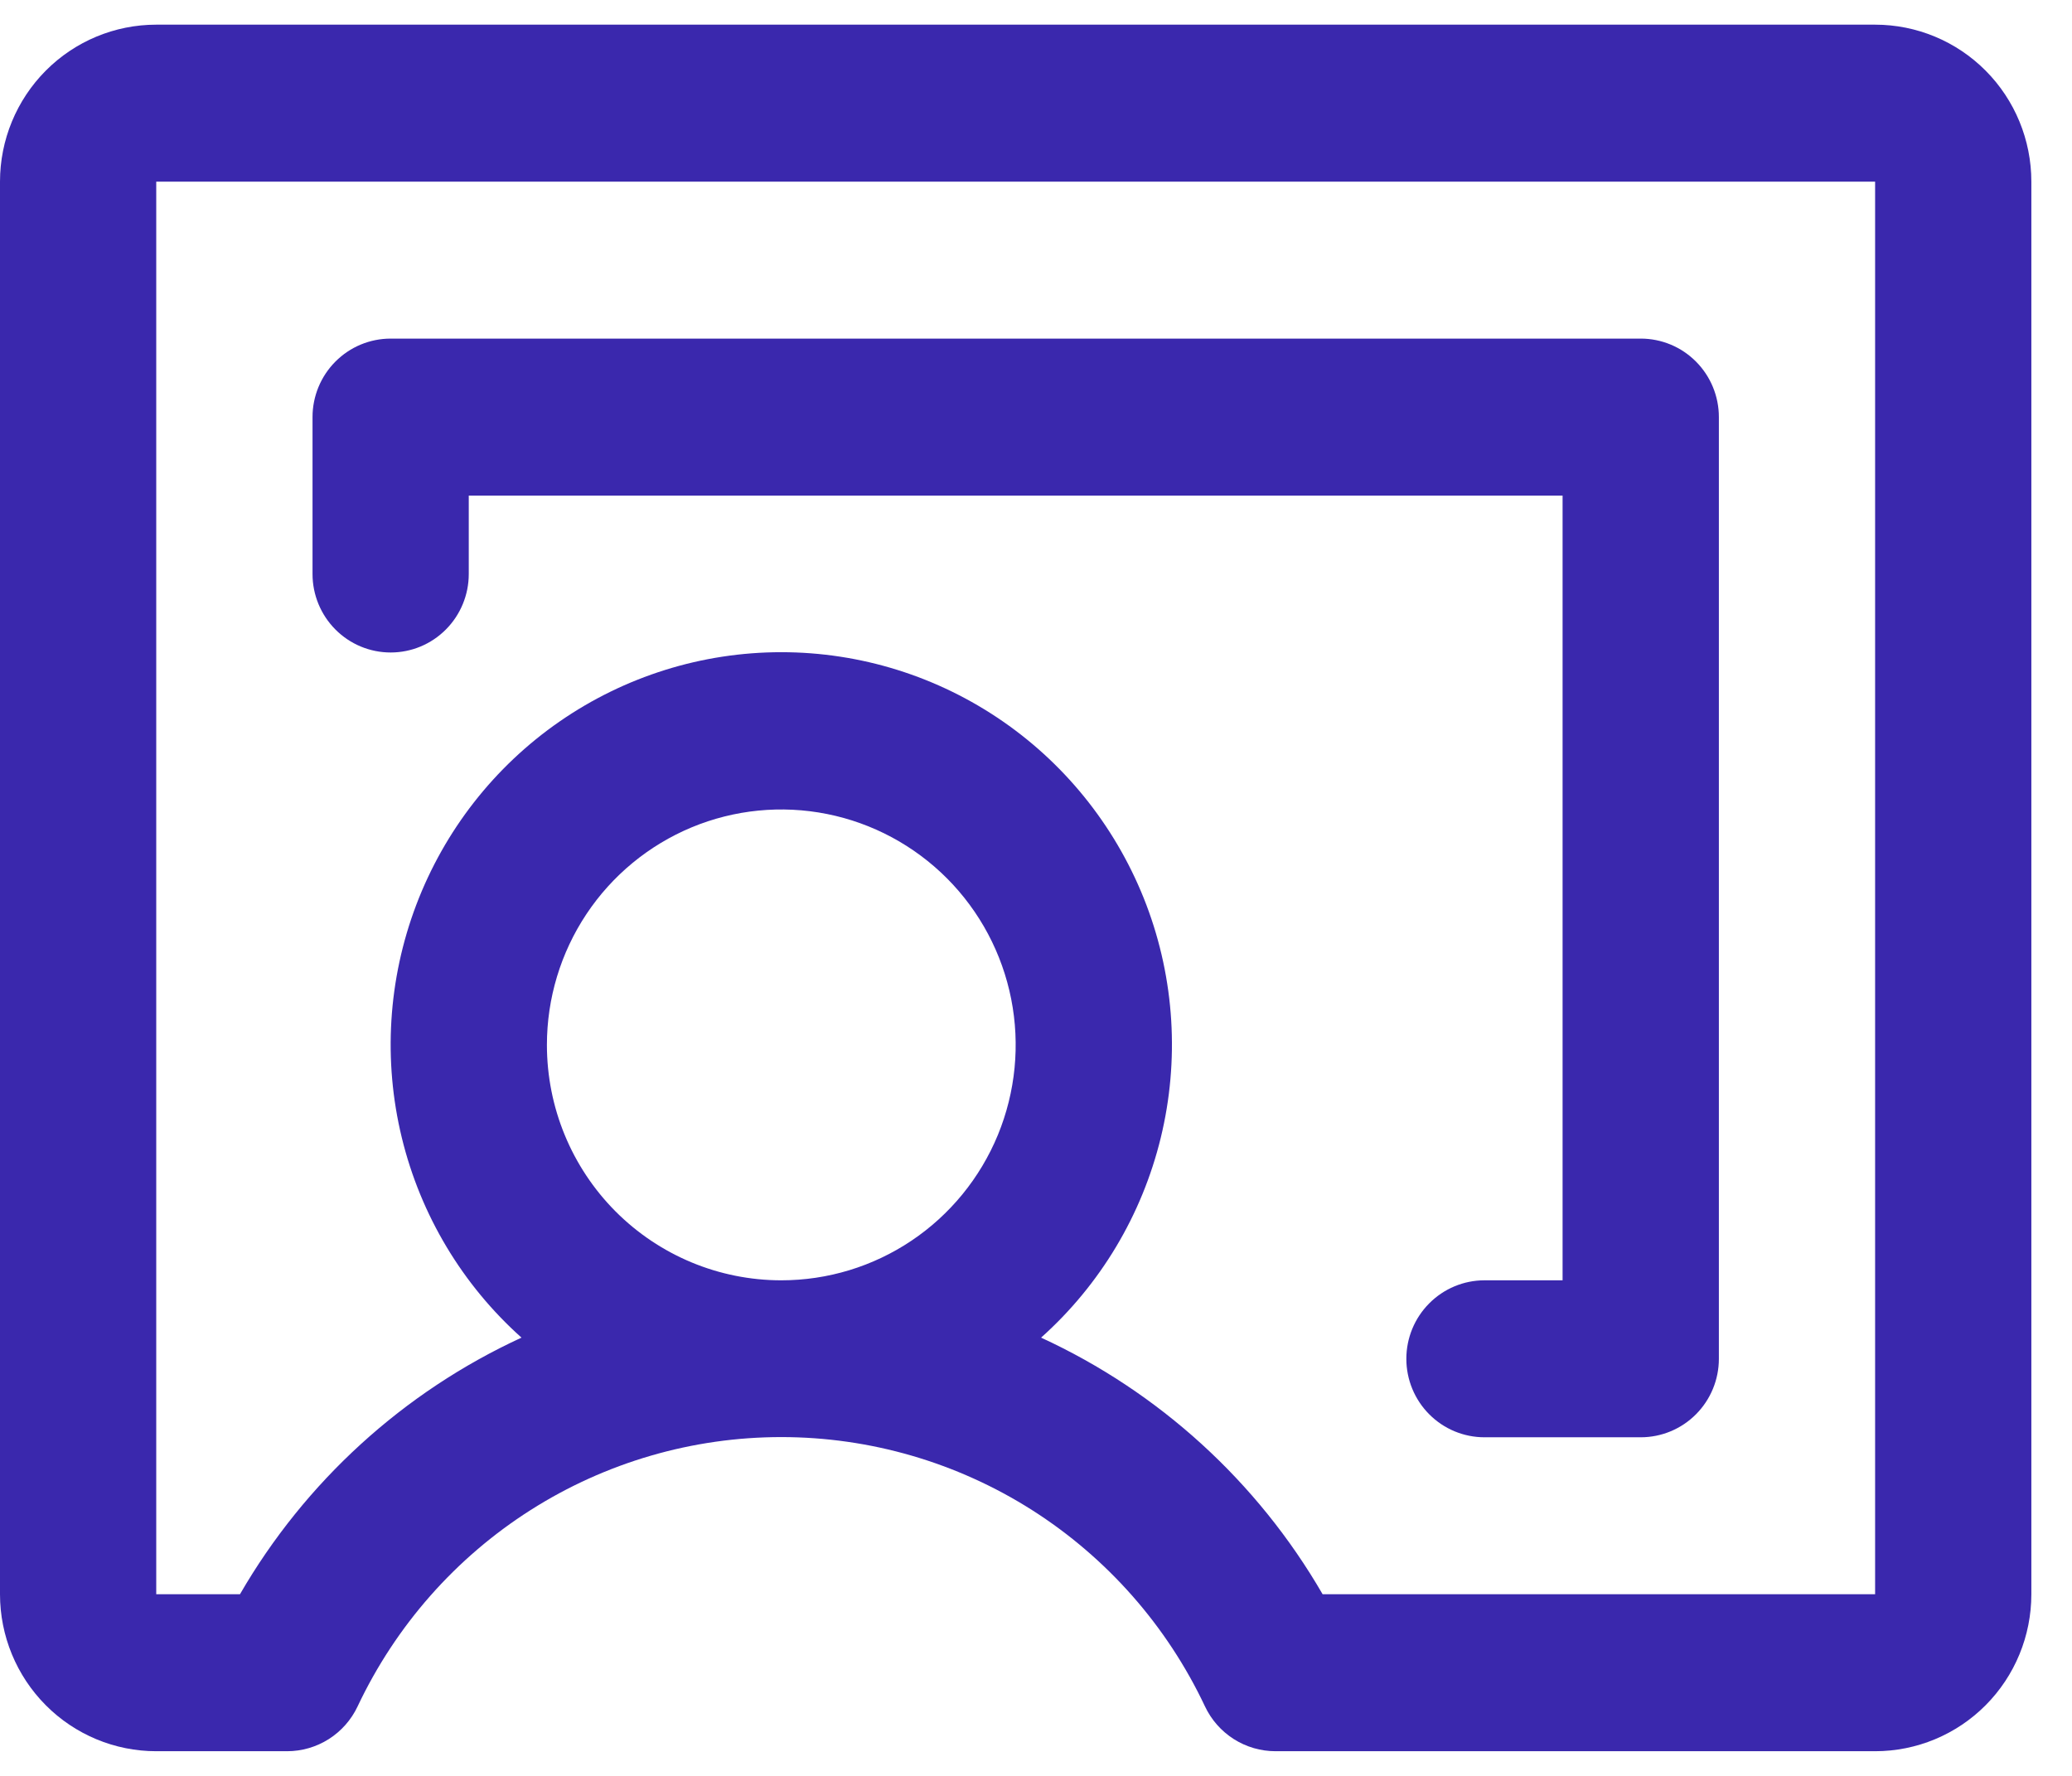 <?xml version="1.0" encoding="UTF-8"?> <svg xmlns="http://www.w3.org/2000/svg" width="42" height="36" viewBox="0 0 42 36" fill="none"><g clip-path="url(#clip0_1977_32)"><path d="M38.009 0.5H3.167C2.327 0.5 1.522 0.835 0.928 1.432C0.334 2.029 0 2.838 0 3.682V32.318C0 33.162 0.334 33.971 0.928 34.568C1.522 35.165 2.327 35.5 3.167 35.5H5.818C6.118 35.5 6.411 35.415 6.665 35.254C6.918 35.093 7.121 34.863 7.249 34.591C8.02 32.958 9.235 31.578 10.756 30.611C12.276 29.645 14.038 29.132 15.837 29.132C17.636 29.132 19.398 29.645 20.919 30.611C22.439 31.578 23.655 32.958 24.425 34.591C24.553 34.863 24.756 35.093 25.009 35.254C25.263 35.415 25.556 35.5 25.856 35.5H38.009C38.849 35.5 39.655 35.165 40.249 34.568C40.843 33.971 41.176 33.162 41.176 32.318V3.682C41.176 2.838 40.843 2.029 40.249 1.432C39.655 0.835 38.849 0.5 38.009 0.5ZM11.086 21.182C11.086 20.238 11.365 19.315 11.887 18.53C12.409 17.745 13.151 17.134 14.019 16.772C14.887 16.411 15.842 16.317 16.764 16.501C17.686 16.685 18.532 17.14 19.197 17.807C19.861 18.474 20.314 19.325 20.497 20.251C20.68 21.177 20.586 22.136 20.227 23.008C19.867 23.88 19.258 24.626 18.477 25.15C17.695 25.675 16.777 25.954 15.837 25.954C14.577 25.954 13.369 25.452 12.477 24.557C11.586 23.662 11.086 22.448 11.086 21.182ZM38.009 32.318H26.81C25.488 30.034 23.494 28.217 21.103 27.116C22.302 26.044 23.148 24.631 23.529 23.064C23.91 21.498 23.809 19.852 23.238 18.345C22.666 16.838 21.653 15.541 20.331 14.626C19.01 13.711 17.442 13.221 15.837 13.221C14.232 13.221 12.665 13.711 11.343 14.626C10.021 15.541 9.008 16.838 8.437 18.345C7.866 19.852 7.764 21.498 8.145 23.064C8.526 24.631 9.372 26.044 10.571 27.116C8.18 28.217 6.186 30.034 4.864 32.318H3.167V3.682H38.009V32.318ZM6.335 11.636V8.455C6.335 8.033 6.502 7.628 6.799 7.33C7.096 7.031 7.499 6.864 7.919 6.864H33.258C33.678 6.864 34.081 7.031 34.378 7.33C34.675 7.628 34.842 8.033 34.842 8.455V27.546C34.842 27.967 34.675 28.372 34.378 28.67C34.081 28.969 33.678 29.136 33.258 29.136H30.09C29.671 29.136 29.268 28.969 28.971 28.67C28.674 28.372 28.507 27.967 28.507 27.546C28.507 27.123 28.674 26.719 28.971 26.421C29.268 26.122 29.671 25.954 30.09 25.954H31.674V10.046H9.502V11.636C9.502 12.058 9.335 12.463 9.038 12.761C8.741 13.06 8.339 13.227 7.919 13.227C7.499 13.227 7.096 13.06 6.799 12.761C6.502 12.463 6.335 12.058 6.335 11.636Z" fill="#3A28AD"></path></g><defs><clipPath id="clip0_1977_32"><rect width="42" height="36" fill="white"></rect></clipPath></defs></svg> 
